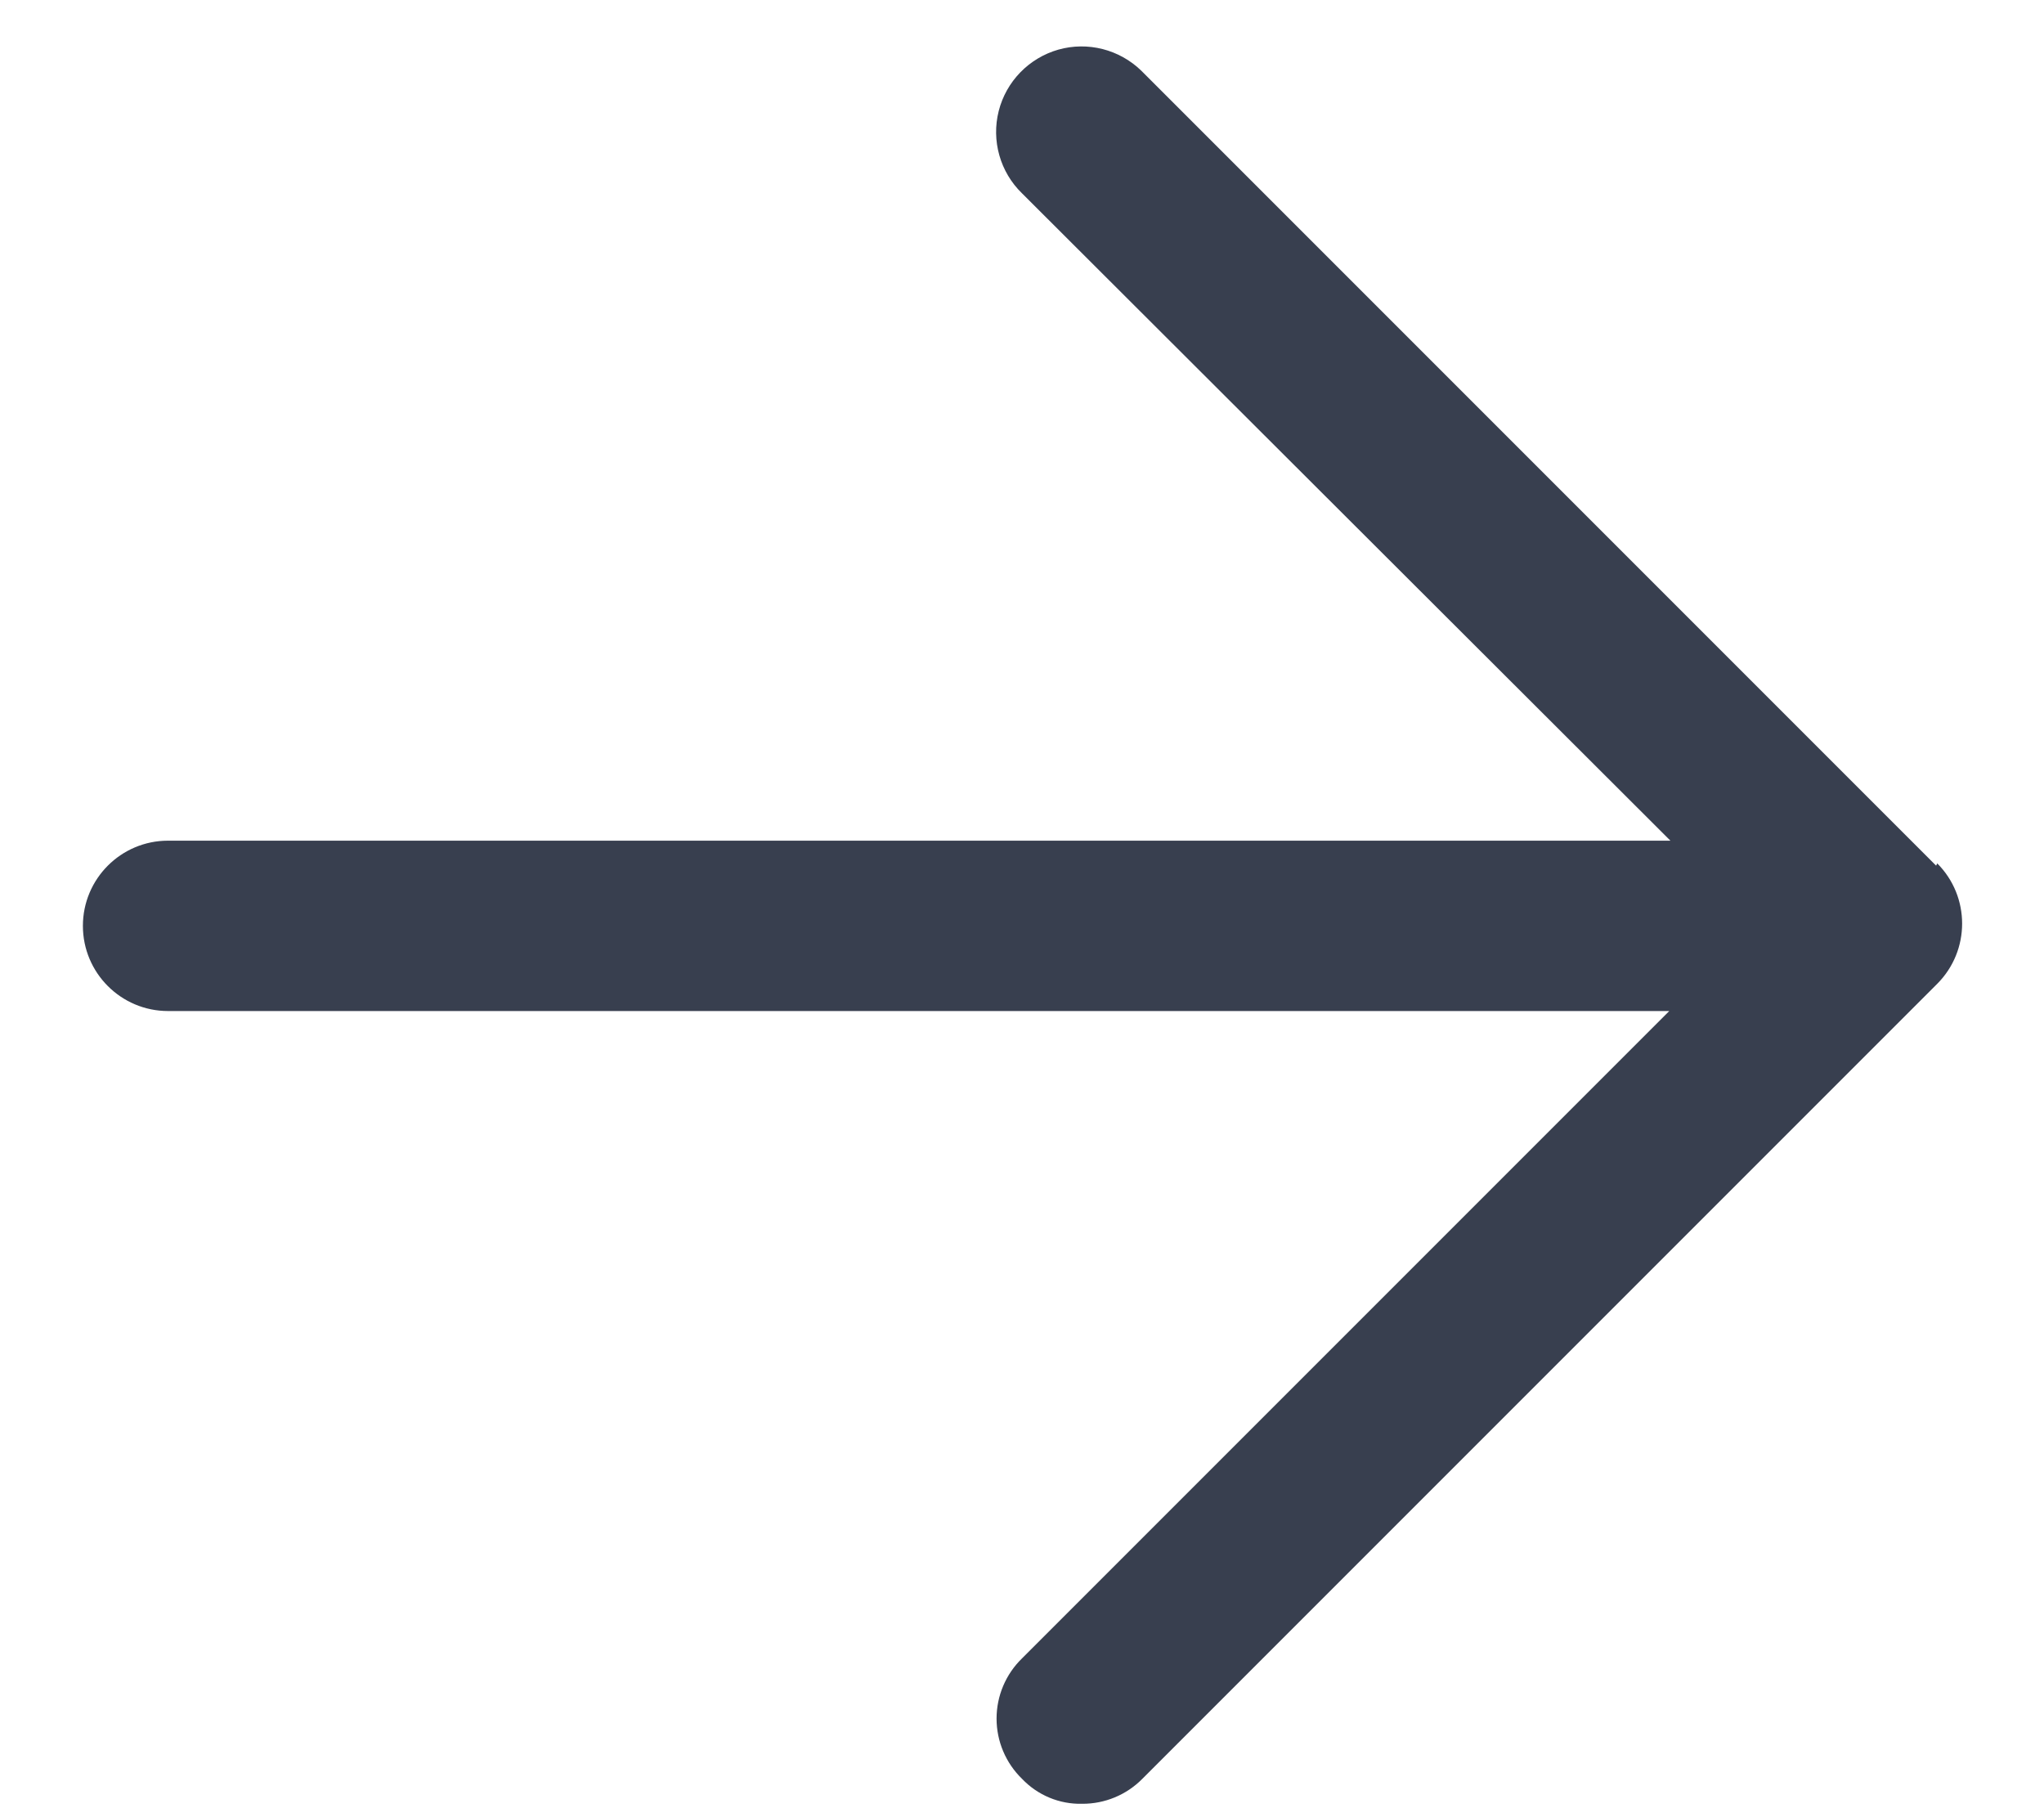 <svg width="18" height="16" viewBox="0 0 18 16" fill="none" xmlns="http://www.w3.org/2000/svg">
<path d="M17.05 7.622L10.05 0.622C9.857 0.435 9.579 0.364 9.32 0.437C9.061 0.511 8.861 0.717 8.795 0.977C8.729 1.238 8.807 1.515 9 1.702L14.71 7.402H1.48C1.066 7.402 0.73 7.738 0.73 8.152C0.73 8.566 1.066 8.902 1.48 8.902H14.7L9 14.602C8.857 14.741 8.776 14.932 8.776 15.132C8.776 15.332 8.857 15.523 9 15.662C9.138 15.807 9.33 15.887 9.53 15.882C9.729 15.883 9.92 15.804 10.06 15.662L17.06 8.662C17.352 8.369 17.352 7.895 17.06 7.602L17.05 7.622Z" fill="#383F4F"/>
</svg>
